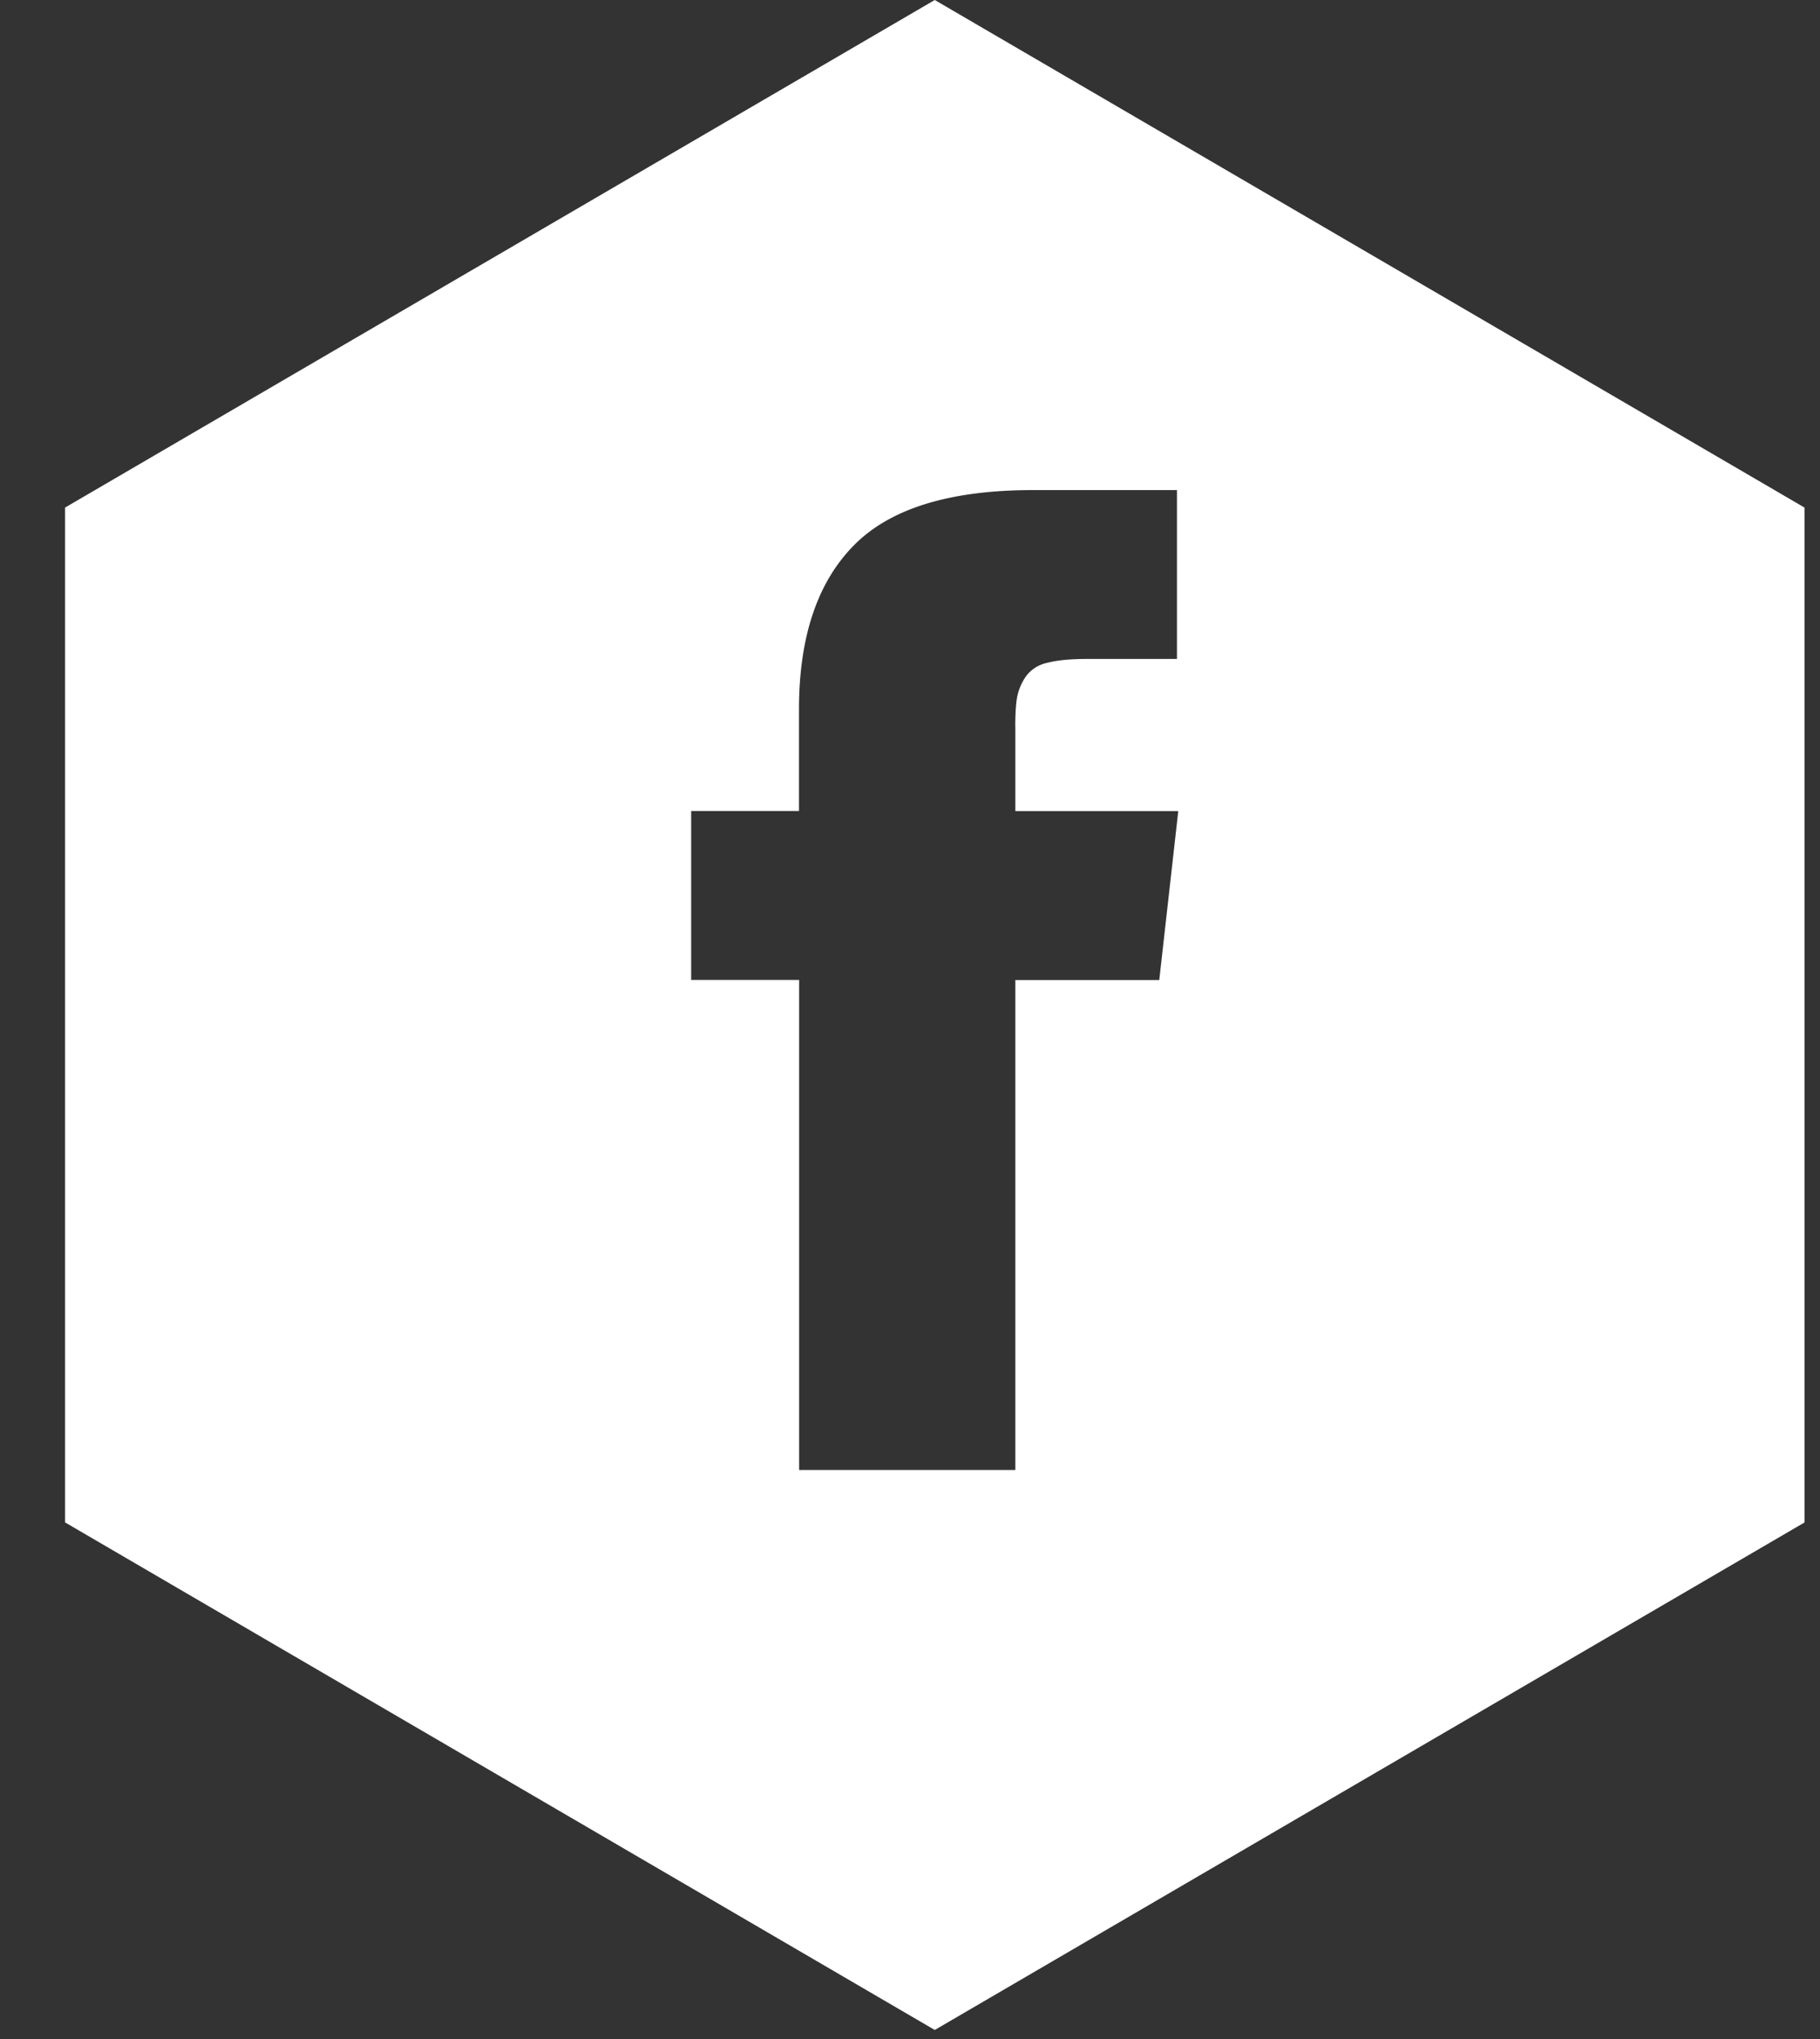 <svg xmlns="http://www.w3.org/2000/svg" width="25" height="28" fill="none" class="app-footer__social"><rect width="100%" height="100%" fill="#333333" stroke="none"/><path fill="#fff" fill-rule="evenodd" d="M.894 20.907V6.97L12.84 0l11.947 6.97v13.937L12.84 27.876.894 20.906ZM13.947 9.979v1.159h2.238l-.261 2.32h-1.977v6.728h-2.97v-6.729H9.494v-2.32h1.481V9.743c0-.991.25-1.741.75-2.25.498-.509 1.32-.763 2.464-.763h1.978v2.319h-1.237c-.227 0-.408.017-.545.053a.483.483 0 0 0-.296.191.764.764 0 0 0-.118.282c-.017.096-.025.23-.025.405Z" clip-rule="evenodd"/></svg>